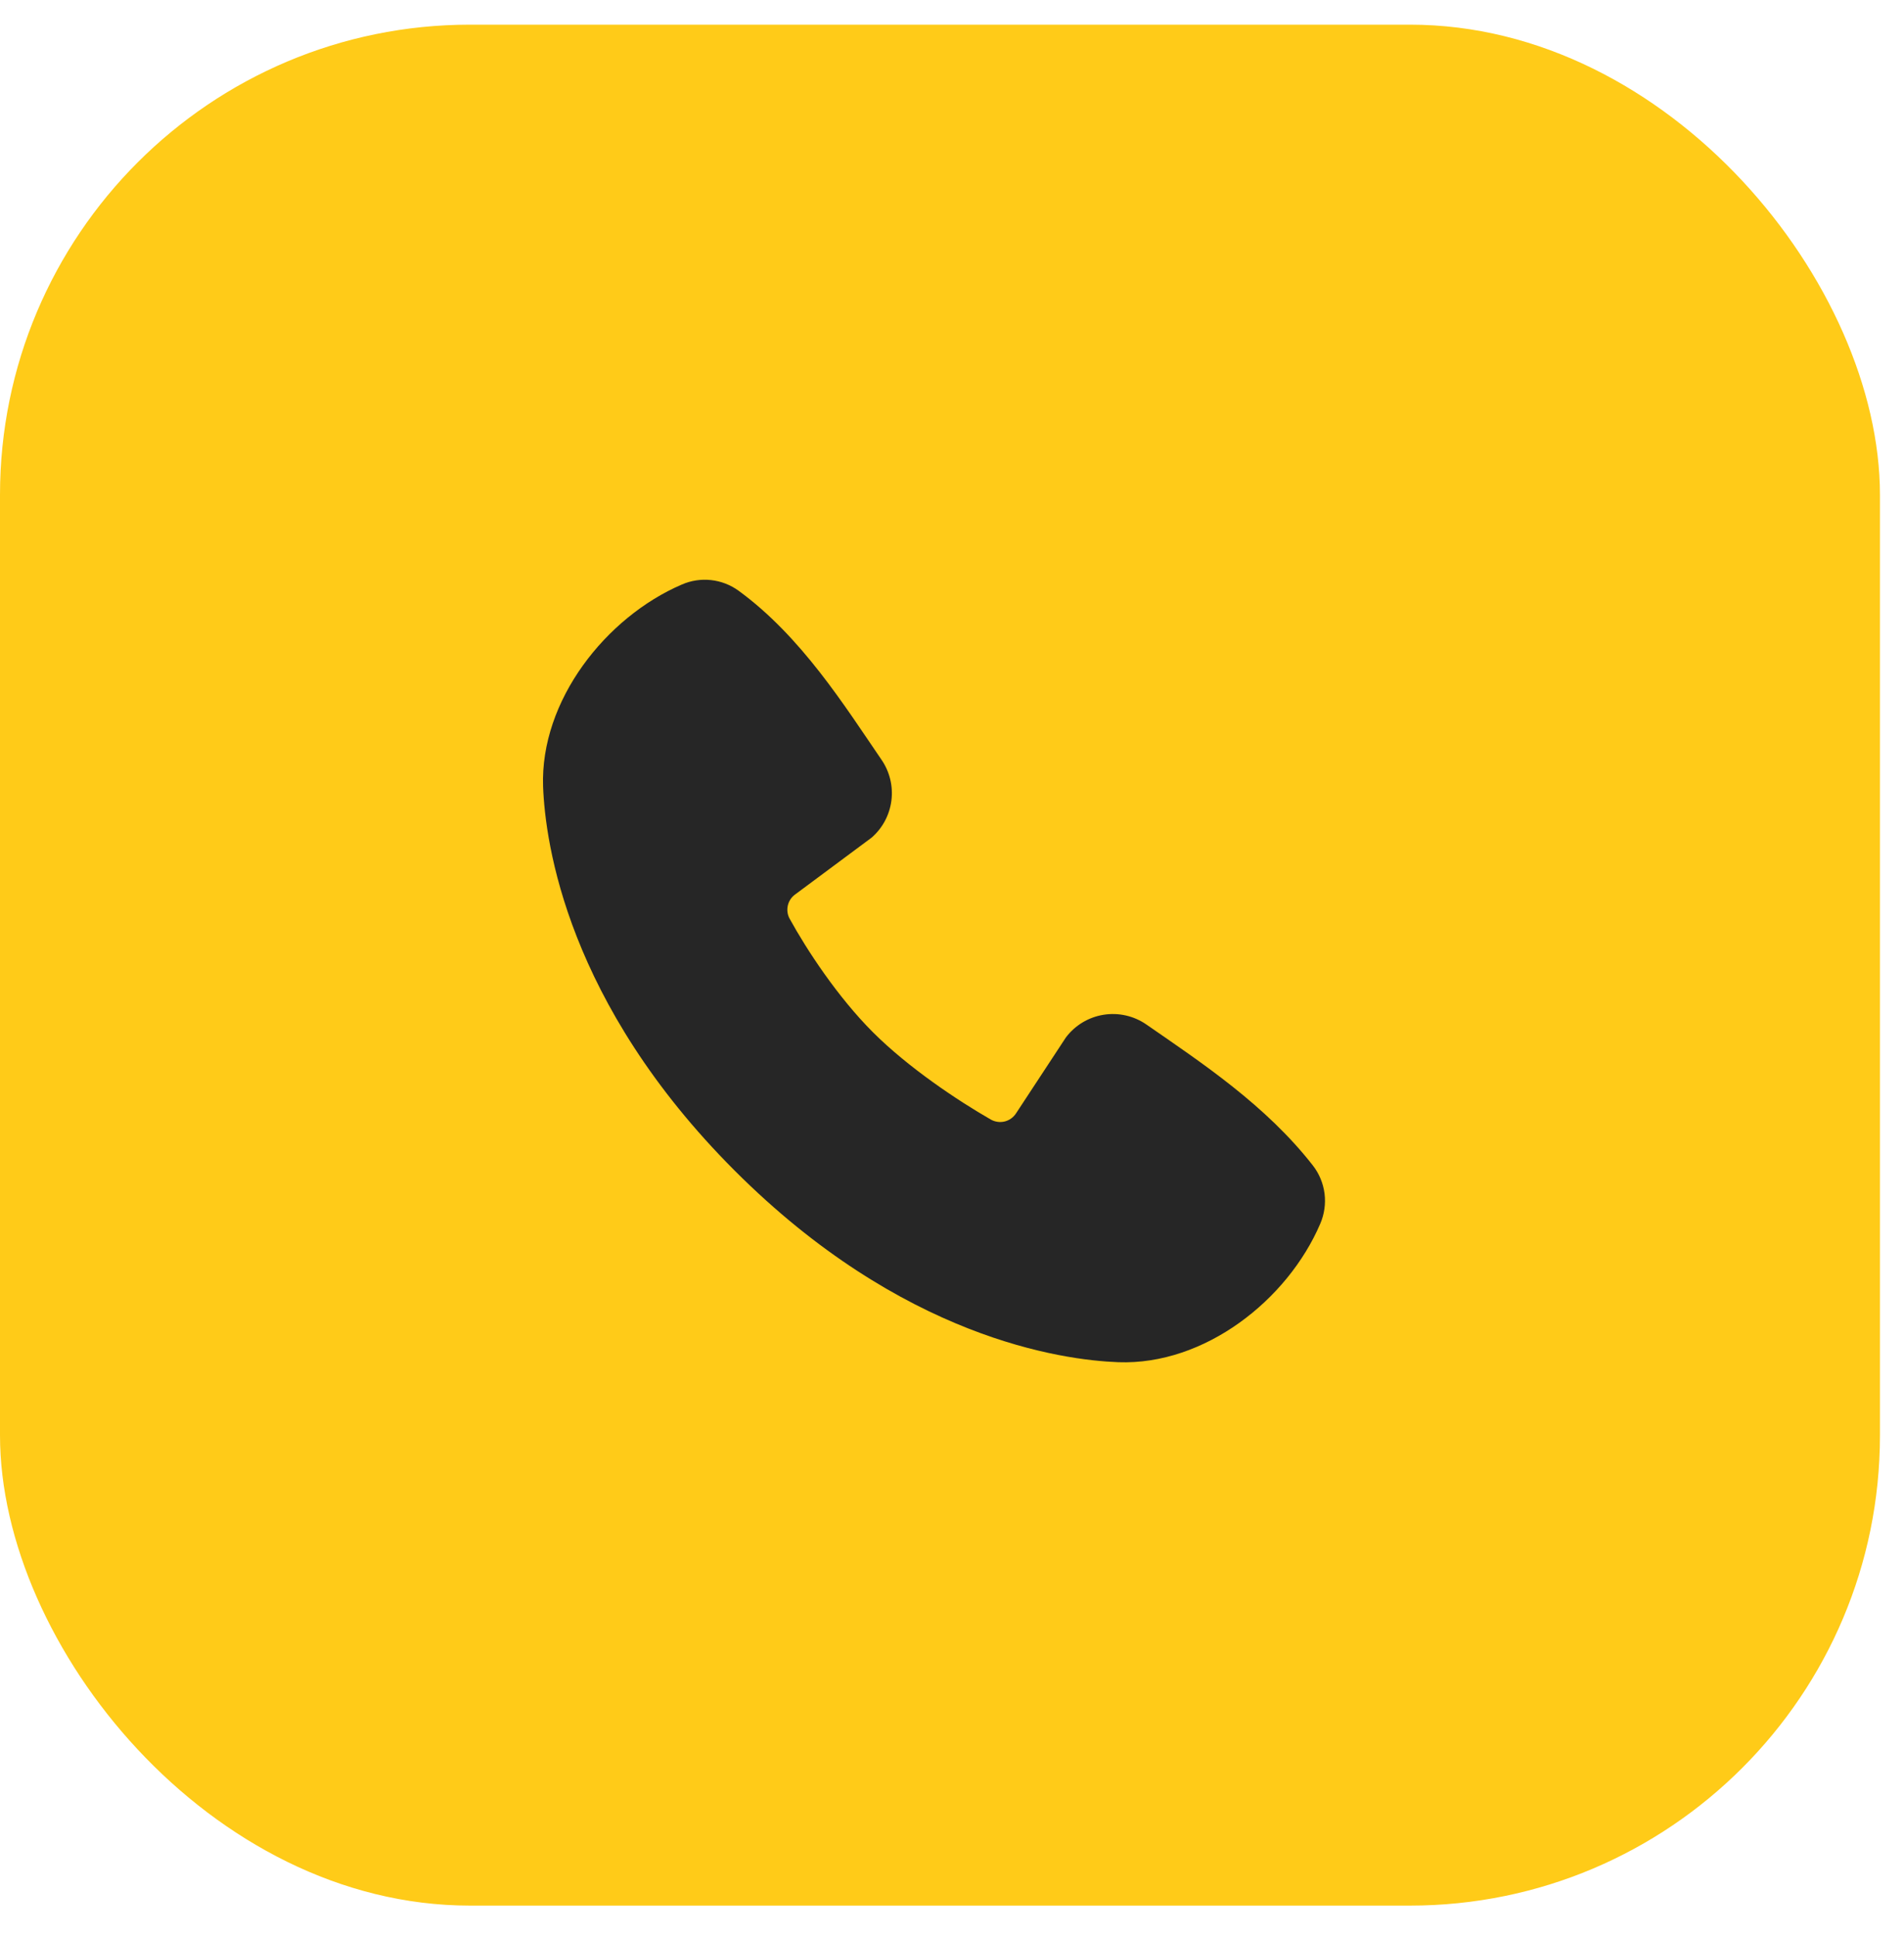<svg xmlns="http://www.w3.org/2000/svg" width="59" height="60" viewBox="0 0 59 60" fill="none"><rect y="0.764" width="58.255" height="58.255" rx="14.564" fill="#FFCB18"></rect><path fill-rule="evenodd" clip-rule="evenodd" d="M34.652 42.189C32.904 42.124 27.951 41.44 22.764 36.254C17.578 31.067 16.895 26.115 16.829 24.366C16.732 21.701 18.774 19.113 21.132 18.102C21.416 17.979 21.727 17.932 22.034 17.966C22.342 18 22.635 18.113 22.886 18.295C24.827 19.71 26.167 21.851 27.318 23.534C27.571 23.904 27.679 24.354 27.622 24.798C27.564 25.243 27.346 25.651 27.007 25.944L24.639 27.703C24.525 27.785 24.444 27.907 24.413 28.044C24.381 28.182 24.4 28.326 24.467 28.45C25.003 29.425 25.957 30.877 27.049 31.969C28.142 33.061 29.663 34.078 30.705 34.675C30.836 34.748 30.99 34.769 31.135 34.733C31.28 34.696 31.406 34.605 31.487 34.478L33.028 32.133C33.311 31.756 33.729 31.504 34.194 31.429C34.66 31.354 35.136 31.462 35.523 31.73C37.231 32.912 39.224 34.228 40.682 36.096C40.879 36.349 41.003 36.649 41.044 36.966C41.084 37.283 41.038 37.605 40.912 37.899C39.896 40.269 37.325 42.287 34.652 42.189Z" fill="#262626"></path></svg>